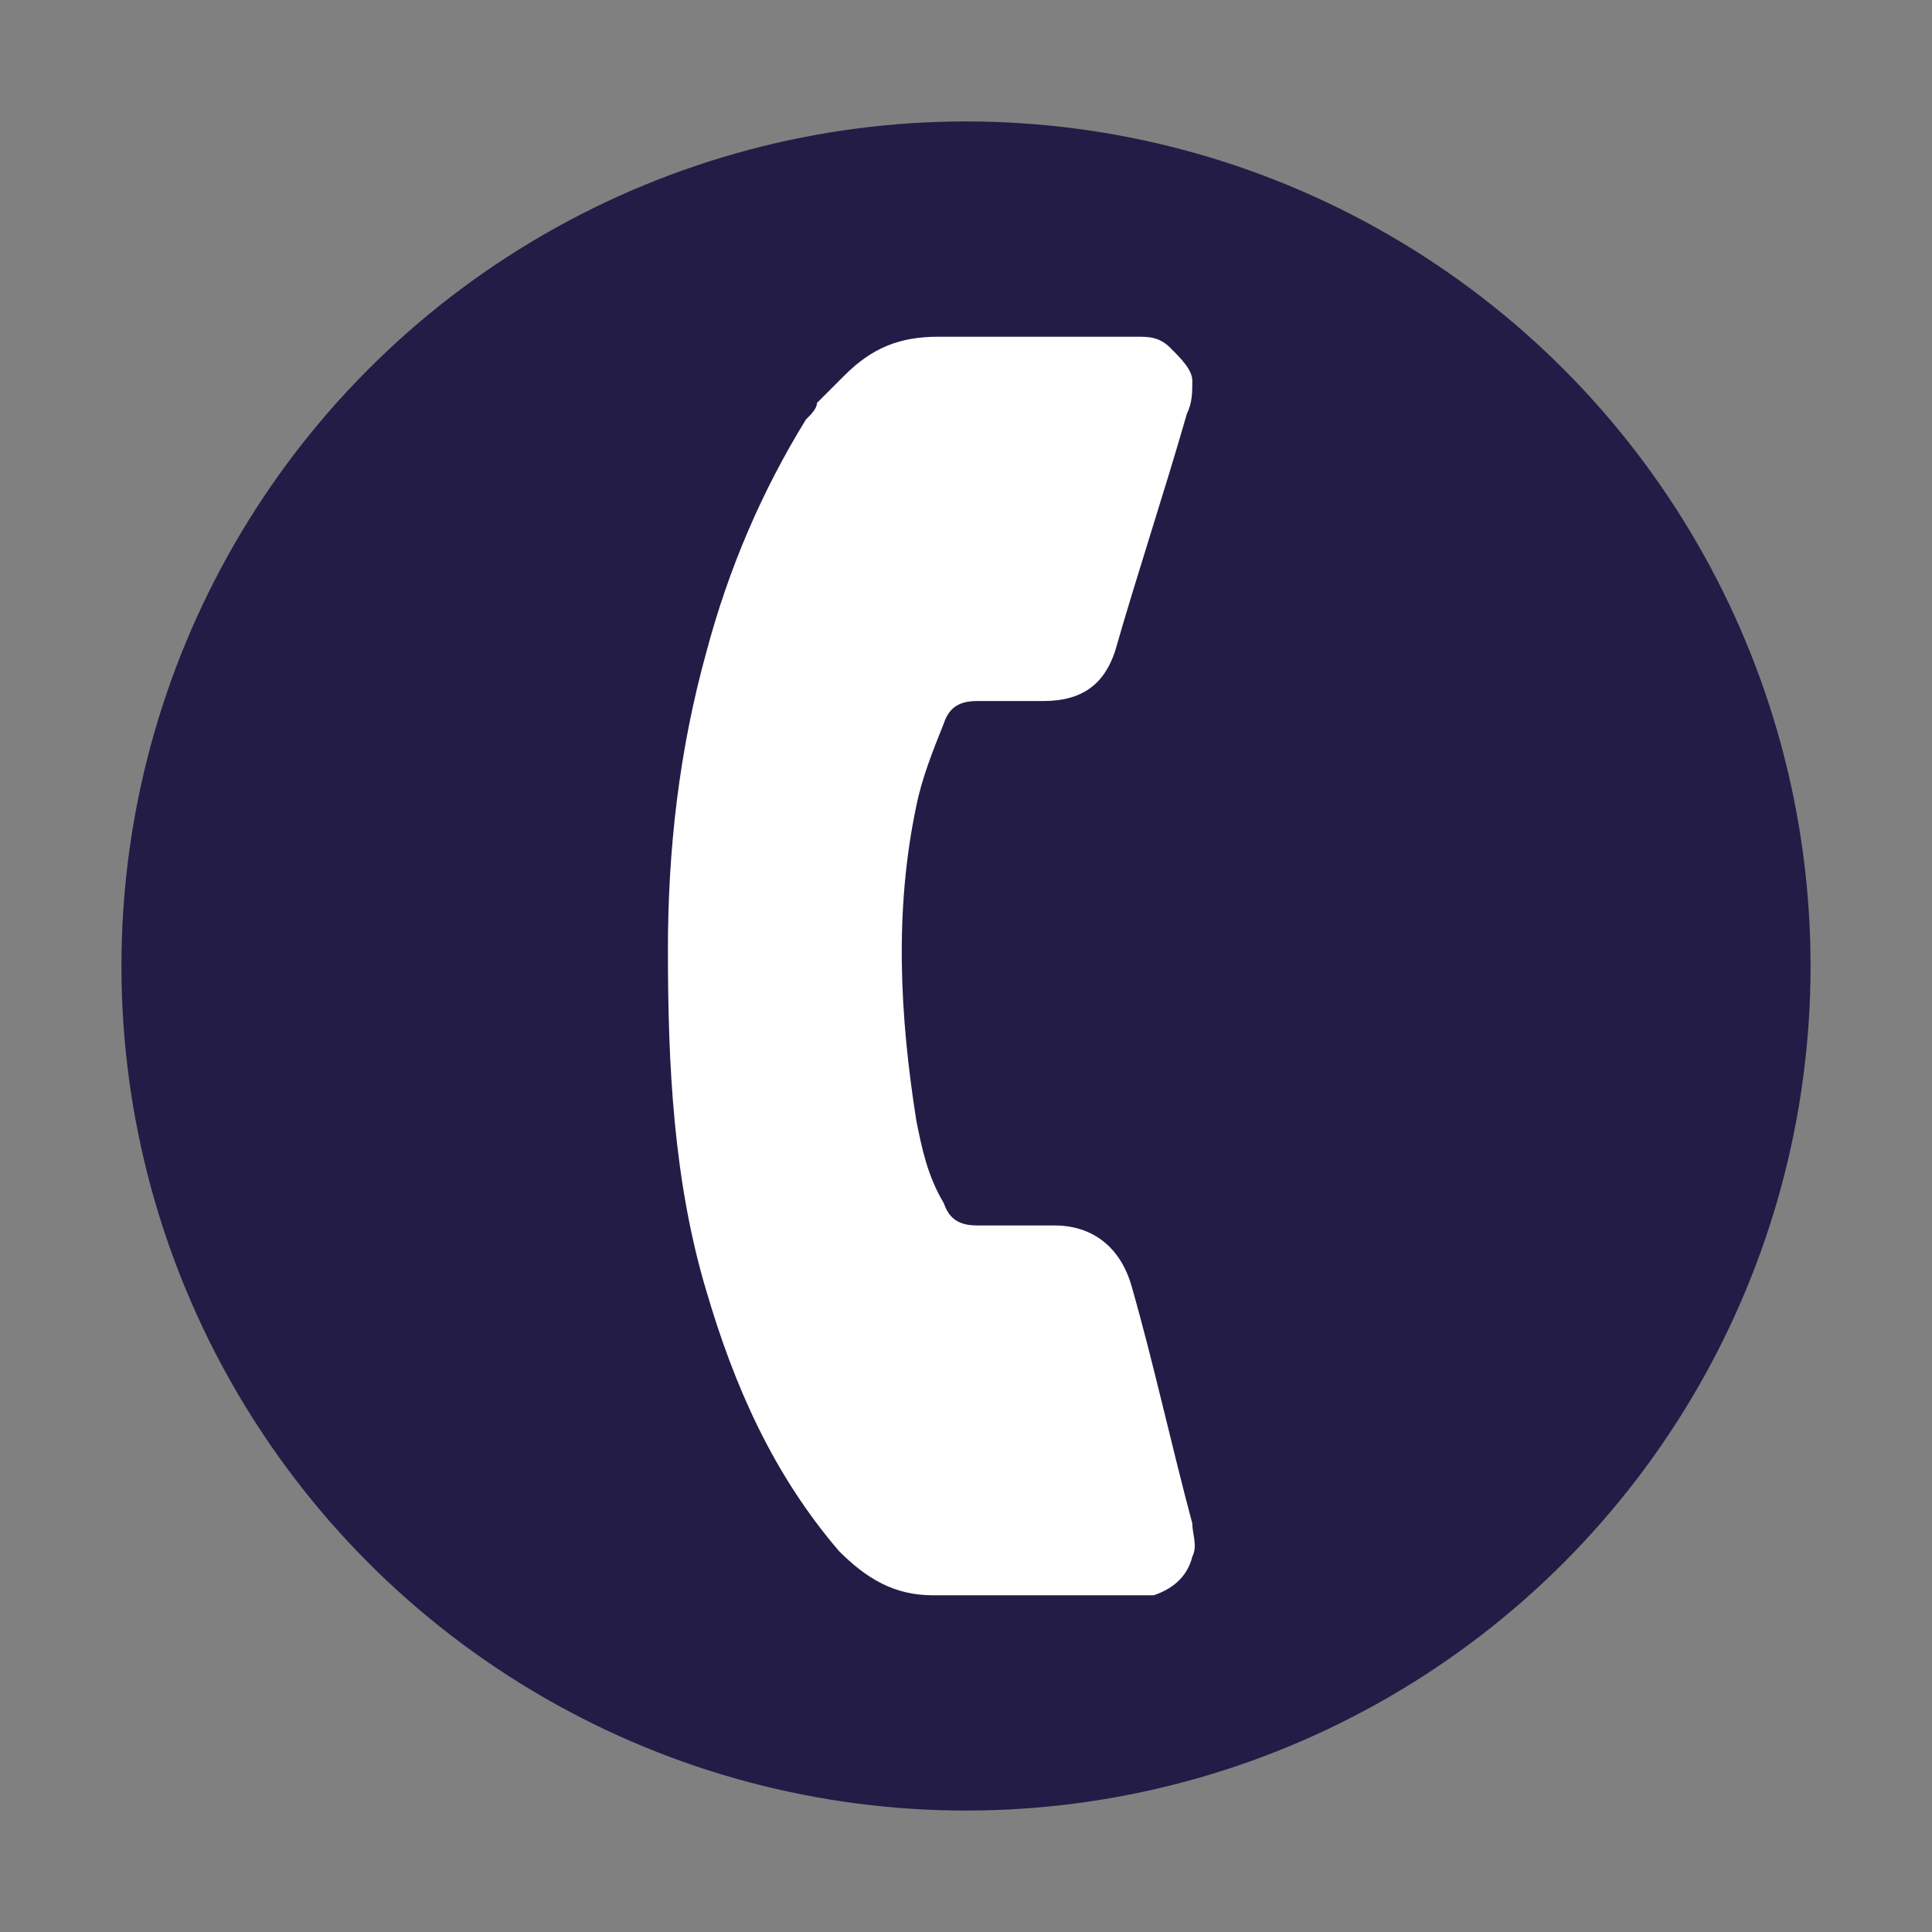 <?xml version="1.0" encoding="utf-8"?>
<!-- Generator: Adobe Illustrator 19.0.0, SVG Export Plug-In . SVG Version: 6.00 Build 0)  -->
<svg version="1.1" id="Capa_1" xmlns="http://www.w3.org/2000/svg" xmlns:xlink="http://www.w3.org/1999/xlink" x="0px" y="0px"
	 width="35px" height="35px" viewBox="0 0 35 35" style="enable-background:new 0 0 35 35;" xml:space="preserve">
<rect x="0" y="0" width="35" height="35" fill="#808080" stroke="none"/>
<style type="text/css">
	.st0{fill:#231C46;}
	.st1{fill:#FFFFFF;}
</style>
<circle id="XMLID_786_" class="st0" cx="17.5" cy="17.5" r="15.3"/>
<g id="XMLID_782_">
	<path id="XMLID_783_" class="st1" d="M15.3,6.8c0.5-0.5,1-0.7,1.7-0.7c1.2,0,2.4,0,3.6,0c0.2,0,0.4,0,0.6,0.2
		c0.2,0.2,0.4,0.4,0.4,0.6c0,0.2,0,0.4-0.1,0.6c-0.4,1.4-0.9,2.9-1.3,4.3c-0.2,0.6-0.6,0.9-1.3,0.9c-0.4,0-0.8,0-1.2,0
		c-0.3,0-0.5,0.1-0.6,0.4c-0.2,0.5-0.4,1-0.5,1.5c-0.4,1.9-0.3,3.8,0,5.7c0.1,0.5,0.2,1,0.5,1.5c0.1,0.3,0.3,0.4,0.6,0.4
		c0.5,0,0.9,0,1.4,0c0.7,0,1.2,0.4,1.4,1.1c0.4,1.4,0.7,2.8,1.1,4.3c0,0.2,0.1,0.4,0,0.6c-0.1,0.4-0.4,0.6-0.7,0.7
		c-0.1,0-0.2,0-0.3,0c-1.2,0-2.5,0-3.7,0c-0.7,0-1.2-0.3-1.7-0.8c-1.2-1.4-1.9-3-2.4-4.7c-0.6-2-0.7-4.1-0.7-6.2
		c0-1.8,0.2-3.6,0.7-5.4c0.4-1.5,1-2.9,1.8-4.2c0.1-0.1,0.2-0.2,0.2-0.3C15,7.1,15.1,7,15.3,6.8z"/>
</g>
</svg>
